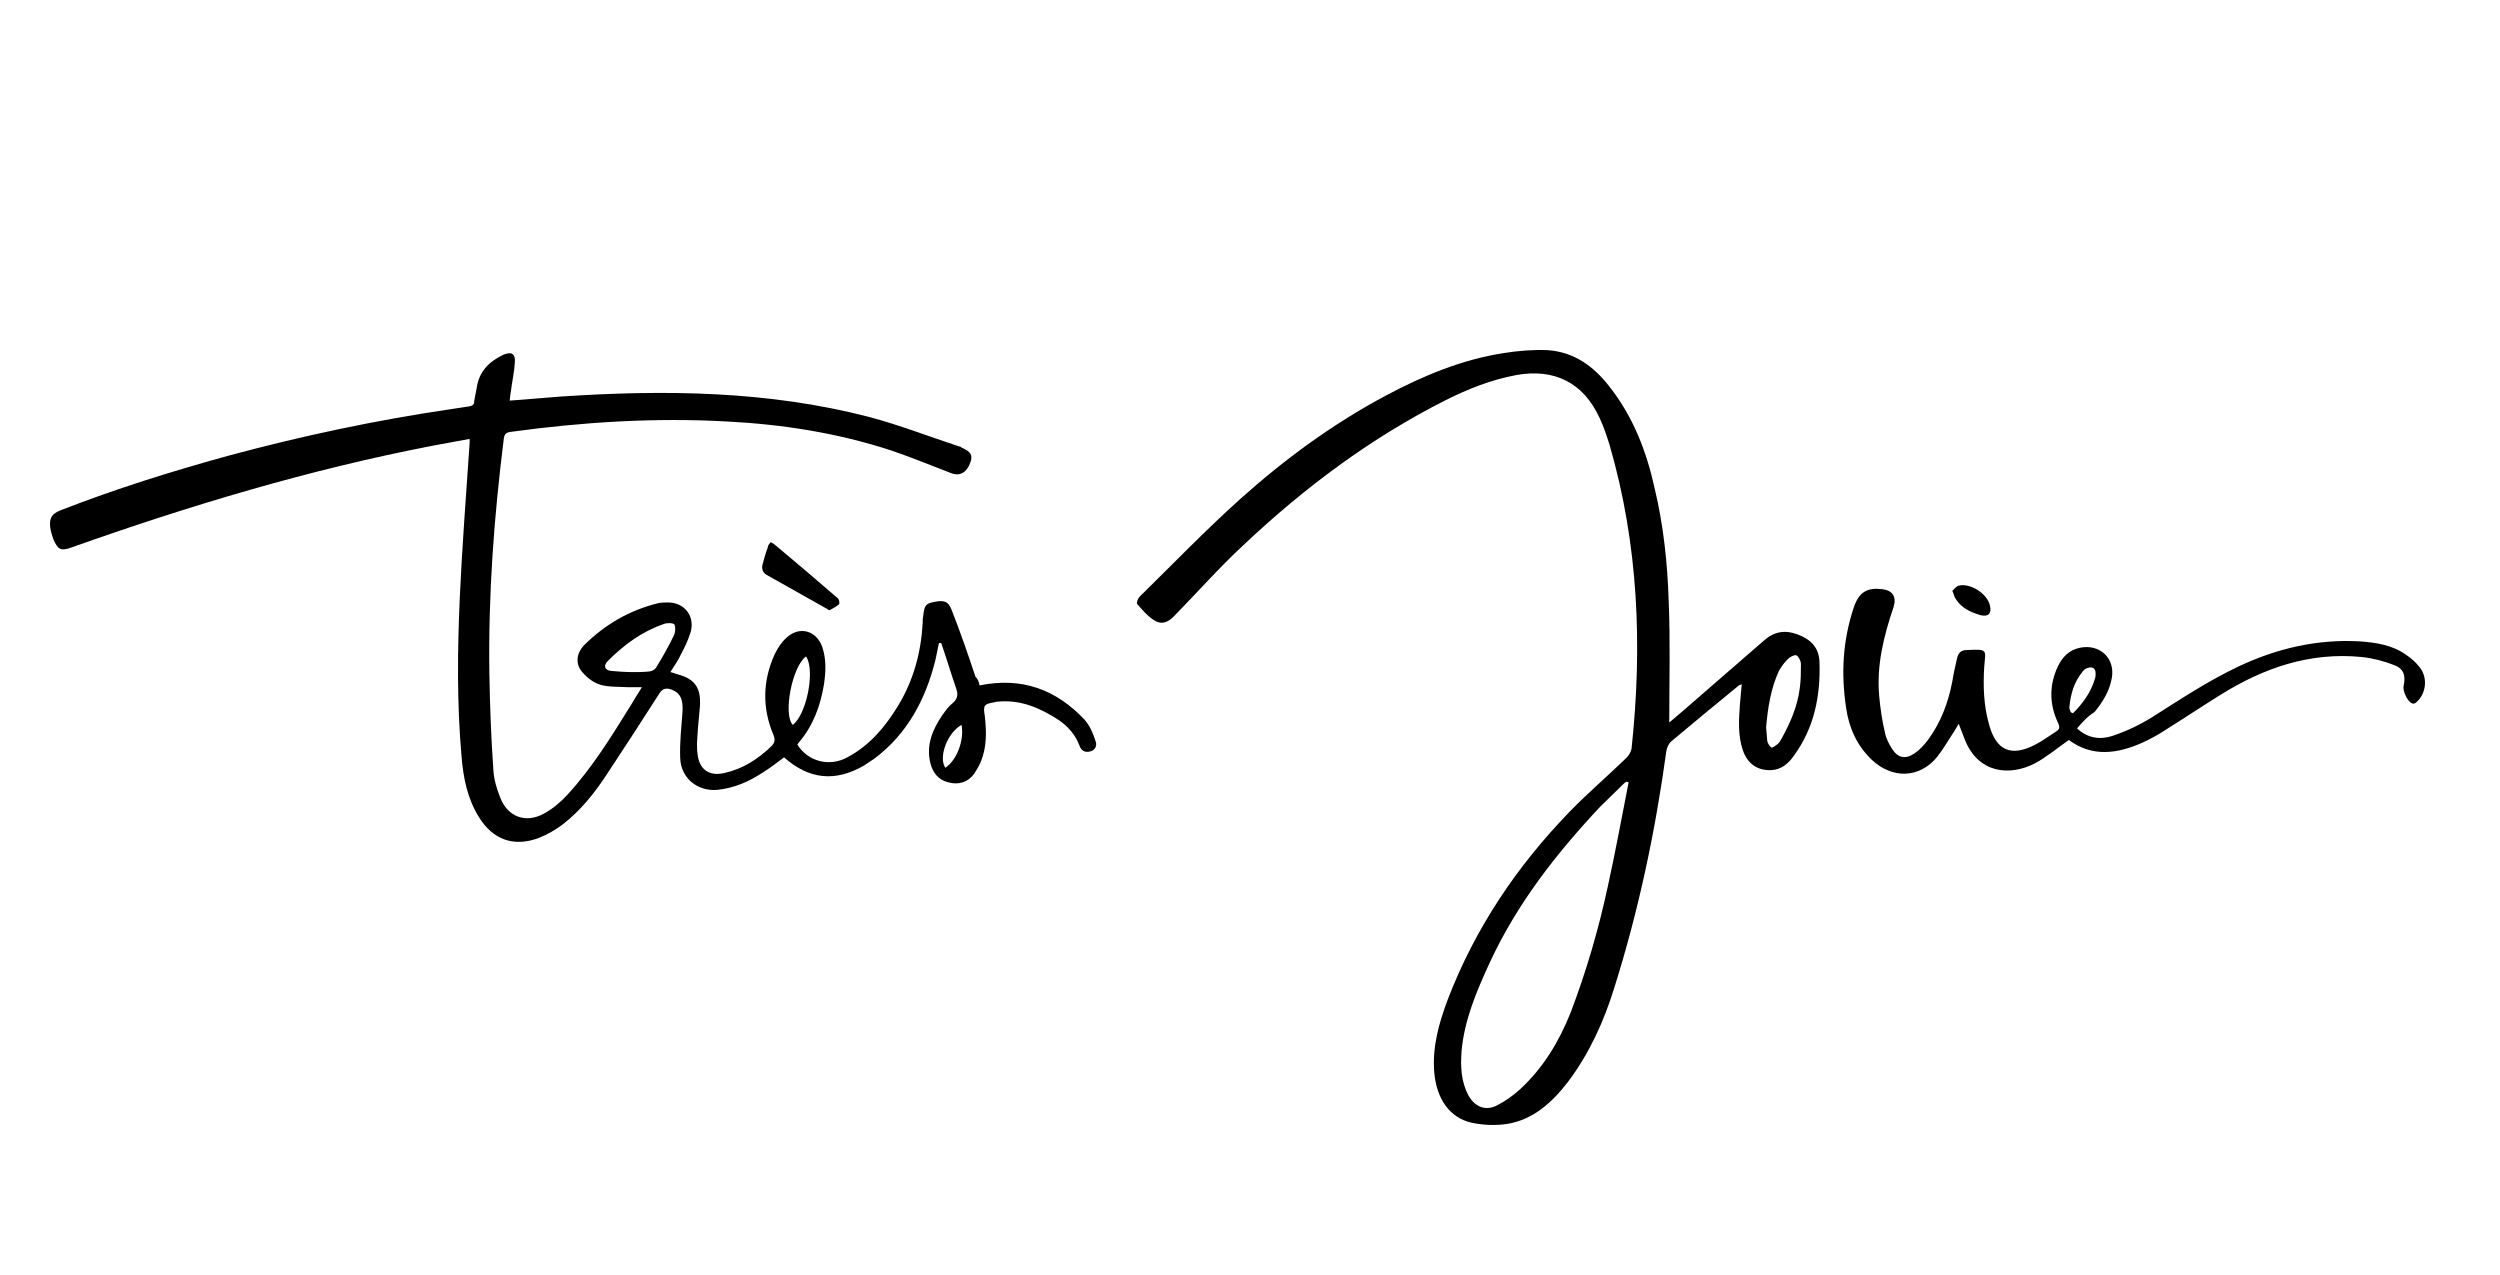 <svg width="100" height="51" viewBox="0 0 100 51" fill="none" xmlns="http://www.w3.org/2000/svg">
<path d="M39.181 27.417C40.875 27.069 42.244 27.58 43.381 28.786C43.59 29.018 43.729 29.343 43.822 29.645C43.891 29.807 43.822 30.016 43.59 30.062C43.381 30.109 43.242 30.016 43.172 29.807C43.01 29.389 42.731 29.065 42.36 28.809C41.617 28.322 40.828 27.974 39.9 28.067C39.854 28.067 39.831 28.067 39.784 28.09C39.367 28.16 39.32 28.206 39.39 28.624C39.459 29.25 39.483 29.877 39.227 30.48C39.158 30.642 39.065 30.805 38.972 30.944C38.717 31.292 38.346 31.408 37.928 31.292C37.534 31.199 37.302 30.898 37.209 30.503C37.046 29.784 37.302 29.181 37.696 28.601C37.812 28.438 37.928 28.276 38.067 28.16C38.276 27.997 38.346 27.812 38.253 27.556C38.044 26.953 37.858 26.327 37.65 25.723C37.626 25.723 37.58 25.723 37.557 25.723C37.51 25.955 37.464 26.187 37.418 26.396C37.023 27.974 36.304 29.343 34.981 30.341C34.842 30.434 34.703 30.526 34.564 30.619C33.404 31.292 32.359 31.176 31.362 30.294C31.083 30.503 30.782 30.735 30.48 30.921C29.946 31.269 29.366 31.524 28.693 31.594C27.904 31.663 27.232 31.13 27.208 30.317C27.185 29.691 27.255 29.088 27.301 28.461C27.324 27.997 27.232 27.742 26.907 27.603C26.698 27.51 26.512 27.51 26.373 27.742C25.677 28.832 24.981 29.9 24.262 30.99C23.774 31.733 23.217 32.429 22.498 32.986C22.22 33.195 21.895 33.38 21.547 33.52C20.549 33.891 19.714 33.589 19.157 32.684C18.693 31.942 18.53 31.106 18.461 30.248C18.275 28.137 18.298 26.025 18.391 23.913C18.484 21.848 18.646 19.783 18.785 17.718C18.785 17.672 18.785 17.649 18.785 17.556C18.275 17.649 17.765 17.741 17.277 17.834C12.358 18.786 7.578 20.224 2.868 21.895C2.427 22.057 2.311 21.988 2.126 21.547C2.079 21.408 2.033 21.268 2.01 21.106C1.963 20.712 2.079 20.549 2.427 20.41C4.632 19.551 6.859 18.855 9.133 18.229C12.057 17.44 15.004 16.813 17.997 16.372C18.252 16.326 18.507 16.303 18.762 16.256C18.902 16.233 18.971 16.187 18.971 16.024C18.994 15.862 19.041 15.7 19.064 15.537C19.157 14.864 19.551 14.47 20.131 14.191C20.456 14.052 20.619 14.145 20.595 14.493C20.572 14.887 20.479 15.282 20.433 15.676C20.41 15.769 20.41 15.885 20.387 16.024C21.083 15.978 21.756 15.909 22.428 15.862C26.582 15.584 30.712 15.63 34.749 16.674C35.979 16.999 37.162 17.463 38.369 17.858C38.415 17.858 38.438 17.881 38.462 17.904C38.833 18.066 38.926 18.206 38.81 18.507C38.671 18.902 38.392 19.064 38.044 18.925C37.255 18.623 36.466 18.298 35.654 18.02C33.52 17.324 31.338 16.976 29.088 16.86C26.187 16.697 23.287 16.883 20.41 17.277C20.247 17.301 20.178 17.37 20.154 17.533C19.76 20.665 19.528 23.797 19.575 26.953C19.598 28.253 19.644 29.529 19.737 30.828C19.76 31.199 19.876 31.57 20.015 31.919C20.317 32.684 21.036 32.94 21.756 32.545C22.104 32.359 22.428 32.081 22.707 31.779C23.705 30.689 24.47 29.436 25.236 28.206C25.375 27.974 25.514 27.742 25.677 27.487C25.445 27.487 25.259 27.487 25.074 27.487C24.726 27.464 24.354 27.487 24.029 27.394C23.774 27.324 23.519 27.139 23.333 26.93C23.009 26.605 23.032 26.164 23.357 25.816C24.192 24.981 25.19 24.401 26.35 24.122C26.466 24.099 26.582 24.099 26.721 24.099C27.417 24.099 27.835 24.702 27.603 25.352C27.51 25.631 27.394 25.886 27.255 26.141C27.139 26.396 26.976 26.628 26.814 26.884C26.93 26.907 27.023 26.953 27.115 26.976C27.811 27.162 28.044 27.533 27.997 28.253C27.951 28.74 27.904 29.227 27.881 29.714C27.881 29.877 27.881 30.039 27.904 30.178C27.974 30.782 28.368 31.06 28.972 30.921C29.714 30.758 30.317 30.364 30.851 29.854C30.99 29.714 31.014 29.598 30.944 29.413C30.48 28.322 30.503 27.232 30.99 26.164C31.106 25.932 31.246 25.7 31.454 25.515C31.965 25.027 32.661 25.213 32.893 25.886C33.055 26.373 33.032 26.86 32.963 27.348C32.823 28.229 32.522 29.041 31.942 29.714C31.919 29.738 31.919 29.761 31.895 29.784C32.313 30.457 33.171 30.689 33.891 30.294C34.772 29.83 35.399 29.088 35.909 28.253C36.536 27.232 36.837 26.118 36.907 24.934C36.907 24.842 36.907 24.726 36.93 24.633C36.977 24.215 37.023 24.145 37.371 24.076C37.742 24.006 37.928 24.029 38.067 24.401C38.415 25.282 38.717 26.164 39.019 27.069C39.135 27.185 39.158 27.301 39.181 27.417ZM25.306 26.884C25.514 26.884 25.723 26.884 25.955 26.86C26.048 26.86 26.187 26.791 26.234 26.721C26.489 26.303 26.744 25.863 26.953 25.422C27.023 25.282 27.023 25.074 26.976 24.981C26.93 24.911 26.675 24.911 26.559 24.958C25.677 25.259 24.958 25.793 24.308 26.443C24.122 26.628 24.192 26.814 24.447 26.837C24.726 26.86 25.004 26.884 25.306 26.884ZM32.243 26.257C31.686 26.651 31.315 28.577 31.71 28.995C32.267 28.577 32.615 26.814 32.243 26.257ZM38.462 28.995C37.882 29.32 37.534 30.294 37.812 30.712C38.276 30.41 38.578 29.598 38.462 28.995Z" fill="black"/>
<path d="M66.77 28.902C67.187 28.554 67.559 28.229 67.93 27.904C68.812 27.139 69.693 26.373 70.575 25.607C70.969 25.259 71.41 25.19 71.898 25.375C72.408 25.561 72.756 25.886 72.779 26.466C72.826 27.835 72.57 29.111 71.758 30.225C71.55 30.526 71.271 30.782 70.853 30.805C70.297 30.828 69.902 30.55 69.716 30.016C69.508 29.413 69.554 28.763 69.6 28.137C69.624 27.881 69.647 27.649 69.67 27.371C69.624 27.394 69.577 27.394 69.554 27.417C68.649 28.16 67.744 28.902 66.863 29.645C66.747 29.738 66.677 29.9 66.654 30.039C66.213 33.264 65.54 36.443 64.566 39.529C64.148 40.875 63.568 42.151 62.709 43.288C62.083 44.1 61.317 44.796 60.273 44.959C59.809 45.028 59.322 45.005 58.881 44.912C57.999 44.727 57.465 43.961 57.373 42.917C57.28 41.896 57.558 40.921 57.906 39.993C58.997 37.139 60.667 34.657 62.779 32.475C63.498 31.733 64.31 31.037 65.053 30.318C65.145 30.225 65.238 30.086 65.262 29.946C65.702 25.84 65.54 21.779 64.38 17.788C64.264 17.417 64.148 17.069 63.985 16.721C63.336 15.305 62.175 14.725 60.644 15.004C59.646 15.189 58.718 15.56 57.837 16.001C54.843 17.51 52.175 19.505 49.739 21.802C48.764 22.707 47.883 23.705 46.954 24.656C46.699 24.911 46.444 25.004 46.142 24.795C45.887 24.633 45.701 24.401 45.493 24.169C45.446 24.122 45.516 23.937 45.585 23.867C46.908 22.568 48.207 21.222 49.599 19.969C51.386 18.368 53.312 16.953 55.447 15.816C56.932 15.027 58.486 14.377 60.157 14.122C60.737 14.029 61.317 13.983 61.897 14.006C62.965 14.075 63.753 14.656 64.38 15.468C65.331 16.674 65.865 18.066 66.19 19.551C66.538 21.013 66.7 22.521 66.747 24.03C66.816 25.654 66.77 27.232 66.77 28.902ZM65.145 31.292C65.122 31.292 65.076 31.269 65.053 31.269C65.029 31.292 65.006 31.292 64.983 31.315C64.658 31.64 64.333 31.942 64.009 32.267C62.245 34.146 60.667 36.165 59.577 38.532C59.066 39.645 58.579 40.782 58.463 42.035C58.417 42.662 58.44 43.265 58.742 43.822C58.997 44.286 59.438 44.448 59.878 44.216C60.203 44.054 60.528 43.822 60.807 43.567C61.735 42.708 62.361 41.664 62.825 40.504C63.452 38.856 63.939 37.186 64.31 35.469C64.612 34.1 64.867 32.708 65.145 31.292ZM70.645 29.088C70.668 29.273 70.668 29.459 70.691 29.645C70.714 29.738 70.784 29.854 70.853 29.9C70.9 29.923 71.016 29.83 71.109 29.761C71.178 29.691 71.225 29.622 71.271 29.529C71.619 28.902 71.898 28.253 71.99 27.533C72.037 27.208 72.037 26.884 72.037 26.559C72.037 26.443 71.944 26.257 71.851 26.211C71.758 26.188 71.596 26.28 71.503 26.373C71.364 26.512 71.248 26.675 71.155 26.837C70.83 27.556 70.714 28.299 70.645 29.088Z" fill="black"/>
<path d="M83.081 29.135C83.499 29.529 84.009 29.599 84.497 29.436C85.053 29.251 85.587 28.996 86.074 28.694C87.211 27.975 88.325 27.232 89.555 26.652C91.086 25.933 92.687 25.561 94.381 25.654C95.031 25.701 95.68 25.794 96.237 26.188C96.446 26.327 96.632 26.49 96.794 26.698C97.119 27.116 97.049 27.743 96.655 28.091C96.609 28.137 96.539 28.16 96.493 28.137C96.307 28.091 96.098 27.627 96.144 27.441C96.237 27.023 96.144 26.745 95.773 26.606C95.356 26.443 94.915 26.327 94.474 26.281C92.386 26.072 90.529 26.722 88.789 27.812C88.047 28.276 87.35 28.74 86.608 29.204C86.33 29.39 86.028 29.552 85.726 29.692C84.705 30.156 83.684 30.295 82.756 29.599C82.292 29.924 81.875 30.272 81.411 30.527C80.39 31.061 79.114 30.945 78.58 29.552C78.51 29.367 78.441 29.181 78.348 28.949C78.278 29.065 78.232 29.158 78.185 29.228C77.953 29.576 77.745 29.947 77.489 30.272C76.77 31.153 75.679 31.153 74.867 30.388C74.264 29.808 73.962 29.112 73.846 28.323C73.638 26.954 73.707 25.631 74.148 24.308C74.357 23.682 74.682 23.496 75.285 23.566C75.703 23.613 75.865 23.868 75.749 24.262C75.355 25.422 75.053 26.606 75.169 27.859C75.215 28.346 75.285 28.833 75.401 29.32C75.447 29.552 75.563 29.761 75.679 29.947C75.911 30.318 76.213 30.388 76.584 30.133C76.793 29.993 76.956 29.808 77.118 29.599C77.629 28.903 77.93 28.114 78.093 27.255C78.139 26.954 78.209 26.652 78.278 26.35C78.325 26.118 78.441 26.002 78.673 26.002C79.554 25.956 79.415 26.002 79.369 26.675C79.322 27.441 79.346 28.207 79.554 28.949C79.833 30.017 80.436 30.295 81.411 29.785C81.689 29.645 81.967 29.436 82.223 29.274C82.385 29.181 82.408 29.088 82.316 28.903C81.967 28.16 81.967 27.395 82.316 26.652C82.501 26.281 82.756 26.002 83.197 25.91C83.986 25.747 84.613 26.327 84.473 27.116C84.381 27.65 84.102 28.091 83.777 28.485C83.476 28.671 83.29 28.903 83.081 29.135ZM82.826 28.485C82.849 28.508 82.896 28.508 82.919 28.532C83.313 28.137 83.638 27.696 83.8 27.139C83.824 27.07 83.824 27 83.824 26.93C83.824 26.722 83.684 26.652 83.499 26.722C83.406 26.745 83.336 26.814 83.29 26.884C82.965 27.279 82.826 27.766 82.779 28.253C82.756 28.323 82.803 28.416 82.826 28.485Z" fill="black"/>
<path d="M30.828 21.686C30.921 21.732 30.991 21.779 31.037 21.825C31.872 22.521 32.685 23.217 33.52 23.937C33.566 23.983 33.59 24.122 33.566 24.169C33.45 24.262 33.334 24.331 33.195 24.401C33.172 24.424 33.102 24.378 33.079 24.354C32.29 23.913 31.478 23.45 30.689 23.009C30.504 22.916 30.457 22.753 30.504 22.568C30.573 22.336 30.62 22.127 30.712 21.895C30.712 21.802 30.782 21.756 30.828 21.686Z" fill="black"/>
<path d="M78.093 23.635C78.162 23.565 78.255 23.449 78.348 23.426C78.812 23.31 79.508 23.751 79.601 24.238C79.67 24.54 79.531 24.679 79.23 24.609C78.835 24.493 78.464 24.331 78.232 23.96C78.162 23.867 78.162 23.774 78.093 23.635Z" fill="black"/>
</svg>

